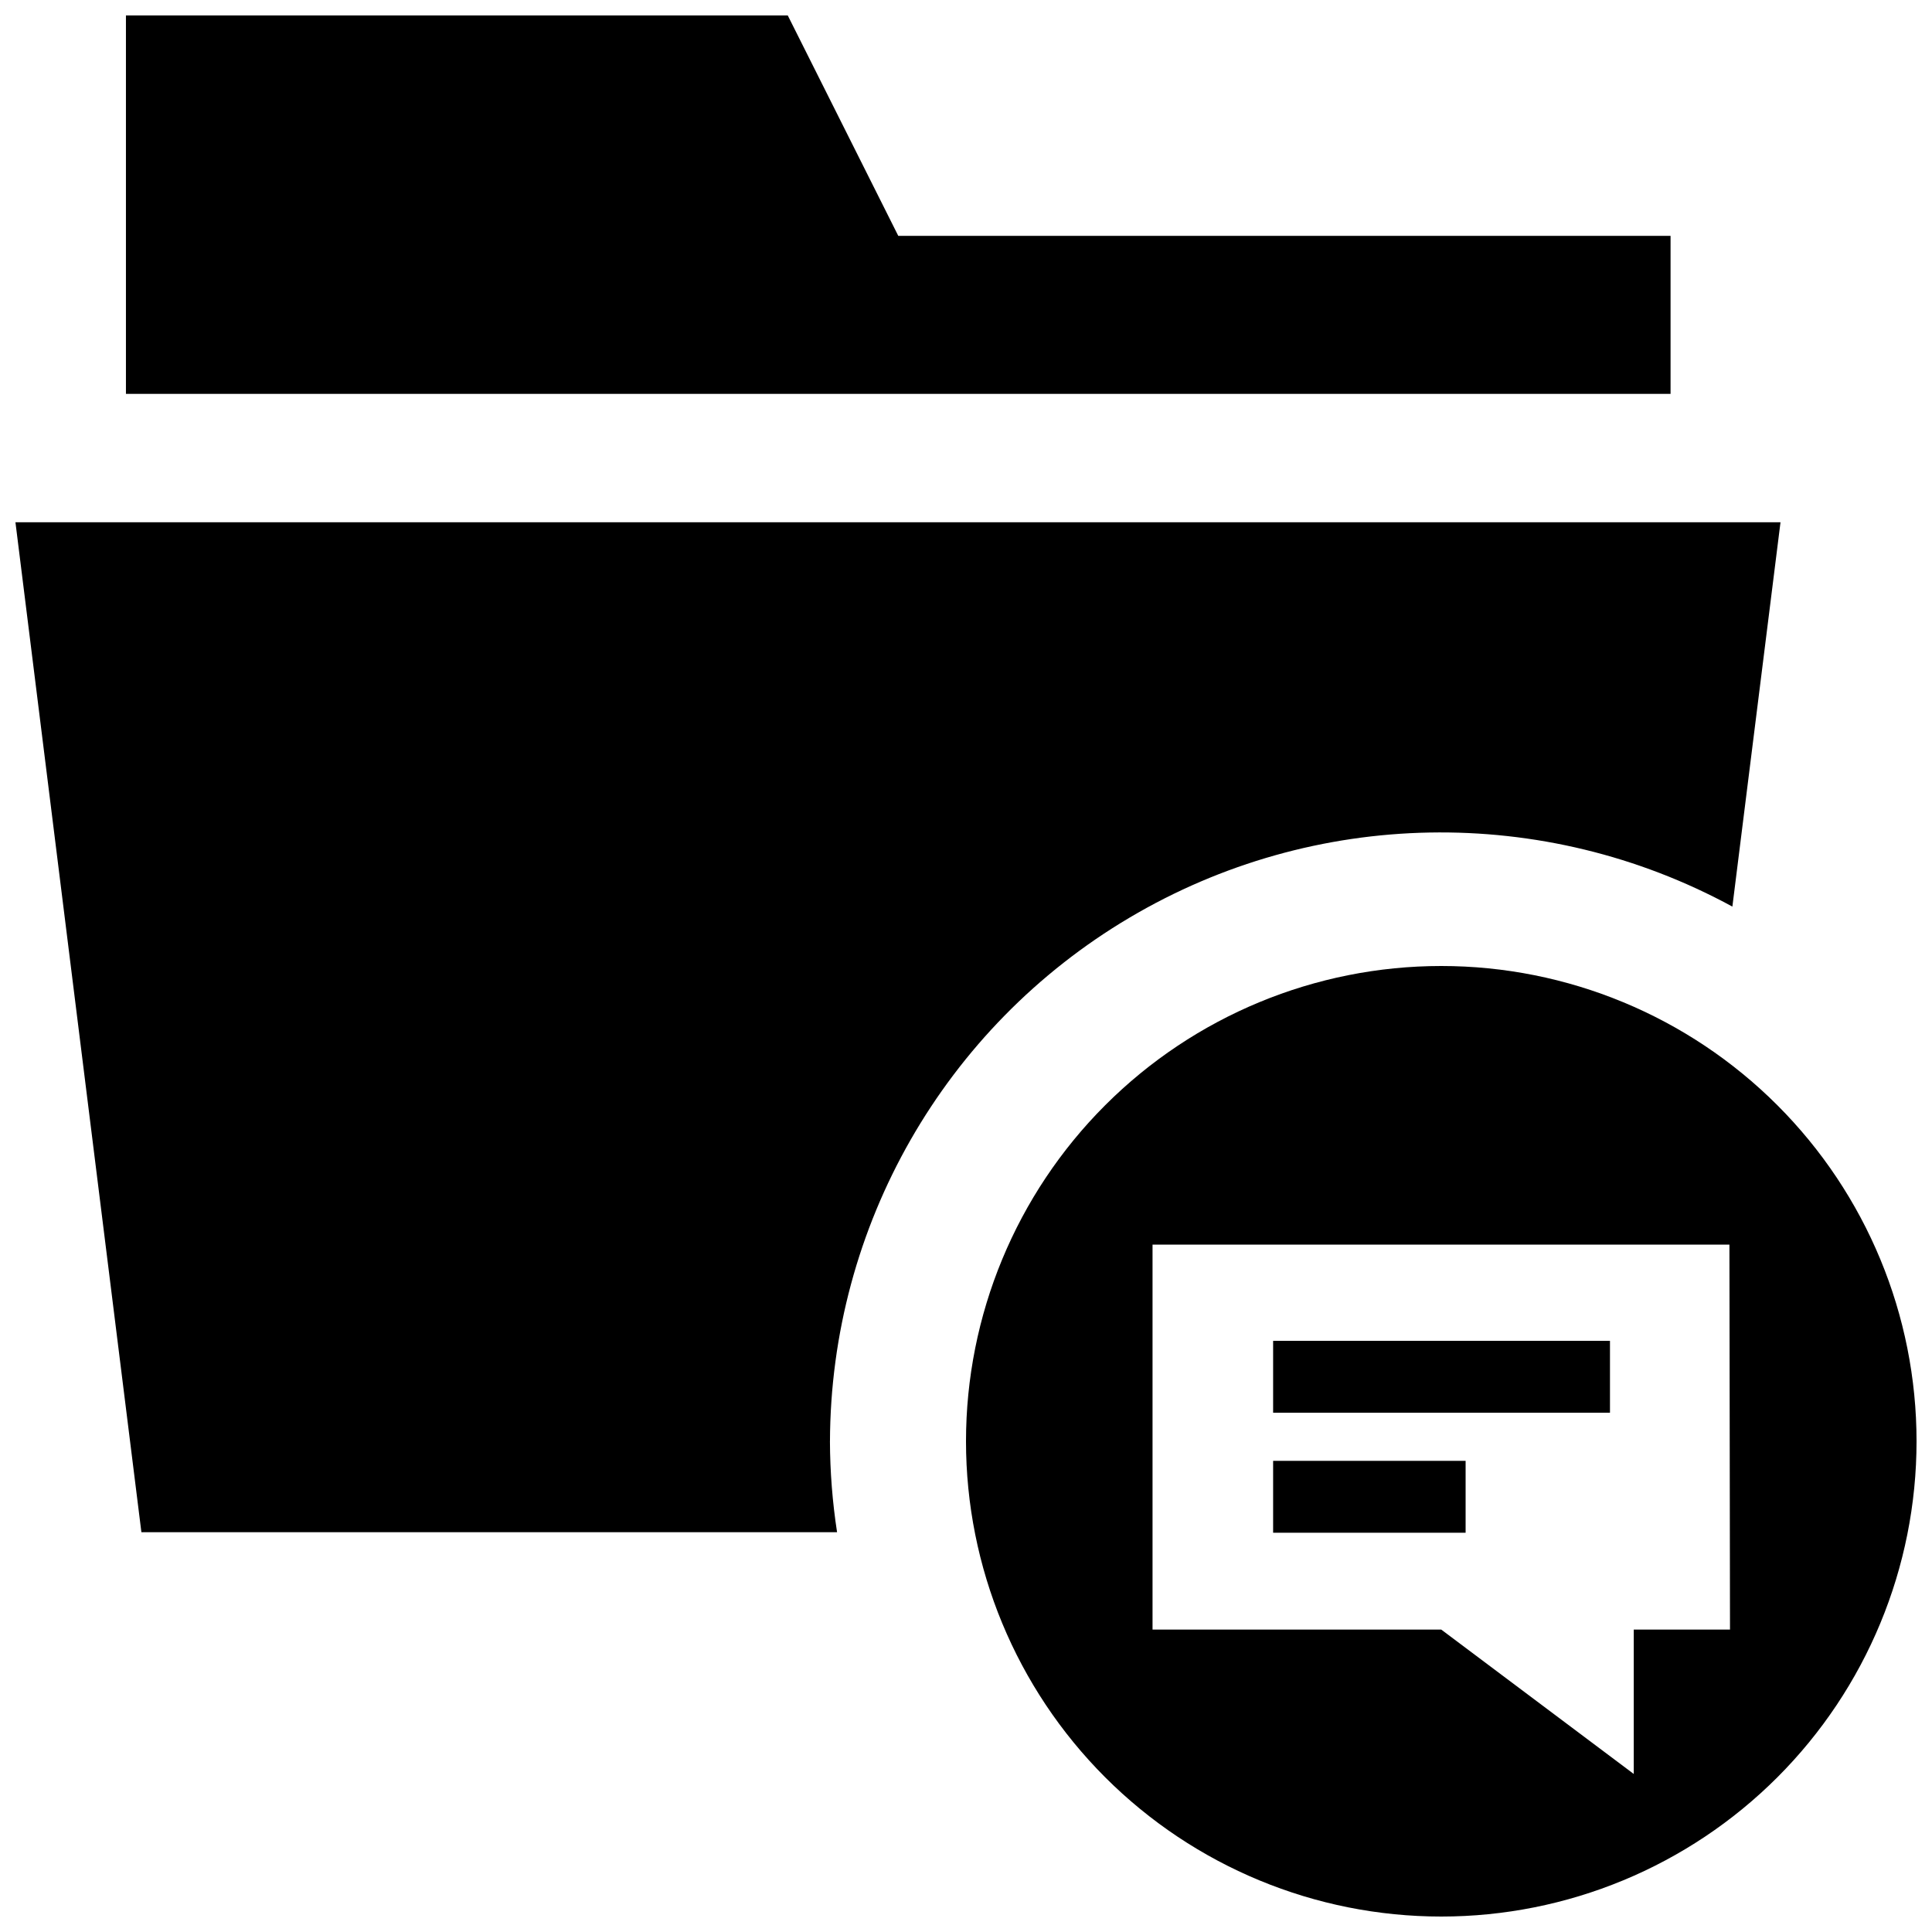 <?xml version="1.0" encoding="UTF-8"?>
<!-- Uploaded to: ICON Repo, www.svgrepo.com, Generator: ICON Repo Mixer Tools -->
<svg width="800px" height="800px" version="1.1" viewBox="144 144 512 512" xmlns="http://www.w3.org/2000/svg">
 <defs>
  <clipPath id="c">
   <path d="m177 148.09h410v100.91h-410z"/>
  </clipPath>
  <clipPath id="b">
   <path d="m148.09 282h467.91v269h-467.91z"/>
  </clipPath>
  <clipPath id="a">
   <path d="m400 400h251.9v251.9h-251.9z"/>
  </clipPath>
 </defs>
 <g clip-path="url(#c)">
  <path d="m382.05 206.5-29.285-58.41h-175.39v100.29h409.34v-41.879z"/>
 </g>
 <g clip-path="url(#b)">
  <path d="m363.95 525.95c0.176-56.992 30.312-109.69 79.348-138.74 49.031-29.055 109.73-30.176 159.8-2.953l12.754-101.86h-467.76l33.379 267.65h184.36c-1.227-7.973-1.859-16.023-1.887-24.09z"/>
 </g>
 <path d="m481.39 499.34h89.27v19.051h-89.27z"/>
 <path d="m481.39 531.14h51.012v19.051h-51.012z"/>
 <g clip-path="url(#a)">
  <path d="m525.95 400c-33.402 0-65.441 13.27-89.059 36.891-23.621 23.617-36.891 55.656-36.891 89.059 0 33.406 13.27 65.441 36.891 89.062 23.617 23.621 55.656 36.891 89.059 36.891 33.406 0 65.441-13.27 89.062-36.891 23.621-23.621 36.891-55.656 36.891-89.062 0-33.402-13.27-65.441-36.891-89.059-23.621-23.621-55.656-36.891-89.062-36.891zm76.516 175.86h-25.504v38.258l-51.012-38.258h-76.516v-102.02h152.88z"/>
 </g>
</svg>
